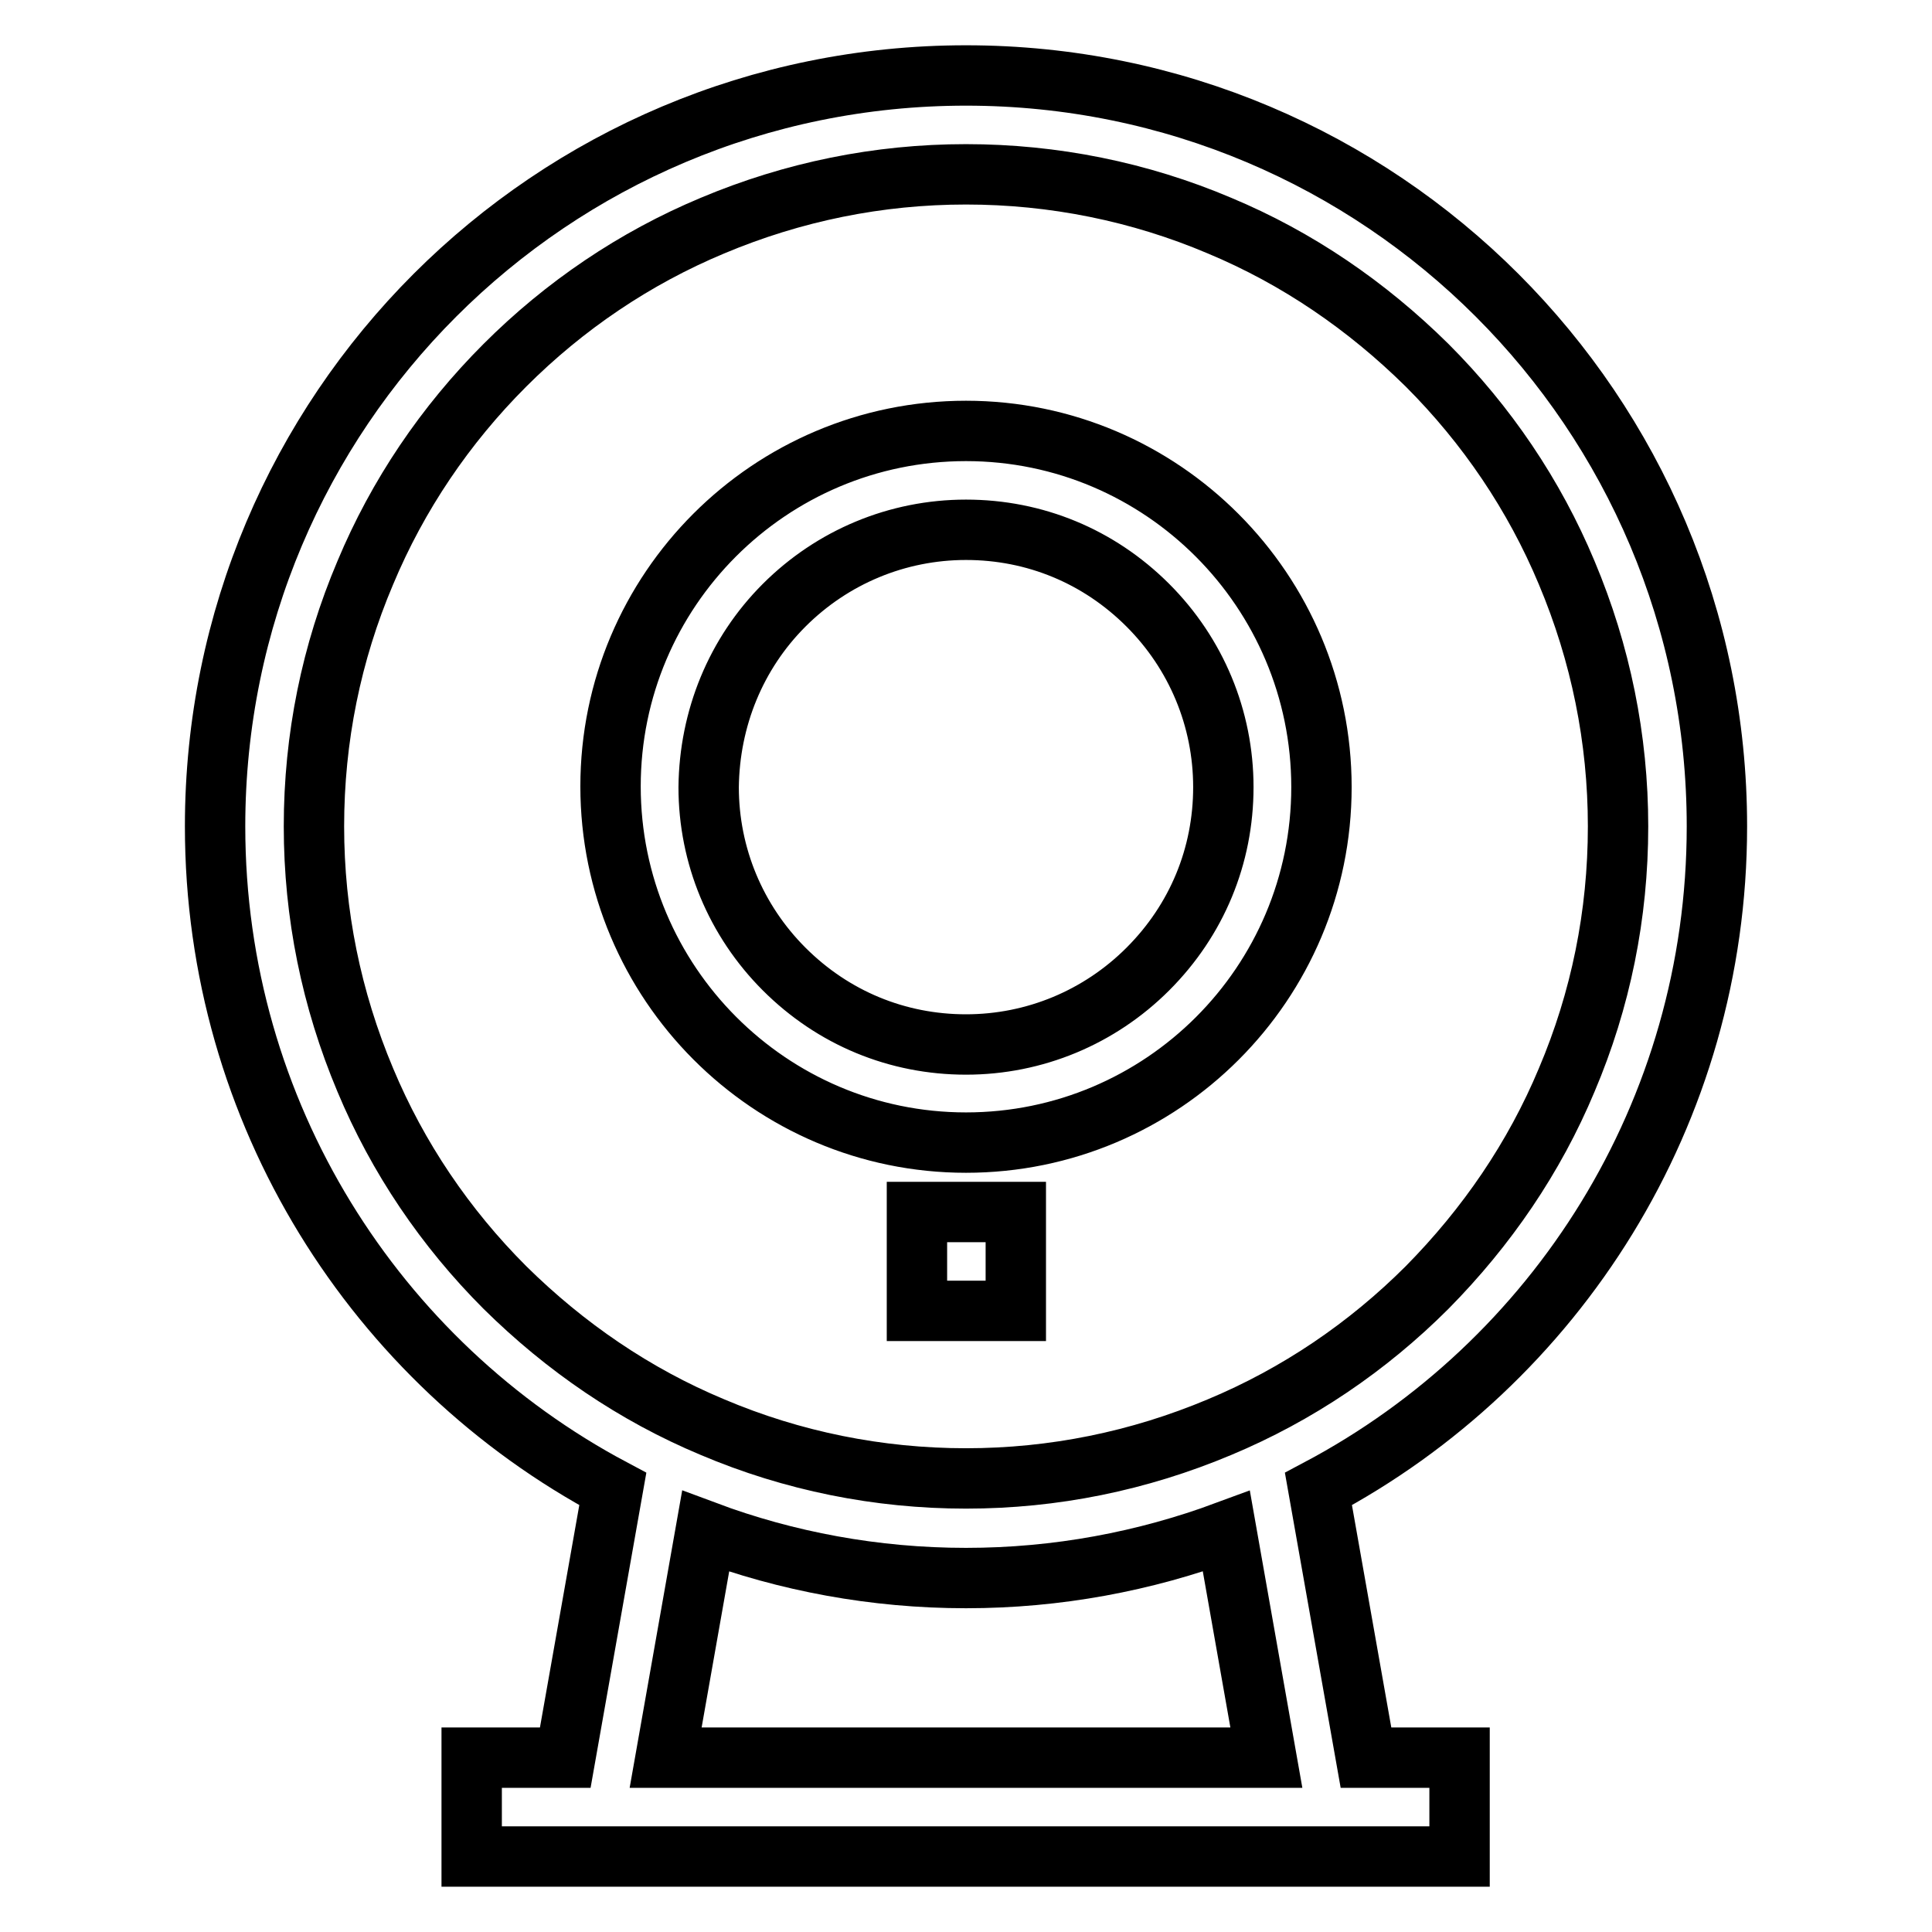 <?xml version="1.0" encoding="utf-8"?>
<!-- Svg Vector Icons : http://www.onlinewebfonts.com/icon -->
<!DOCTYPE svg PUBLIC "-//W3C//DTD SVG 1.1//EN" "http://www.w3.org/Graphics/SVG/1.1/DTD/svg11.dtd">
<svg version="1.1" xmlns="http://www.w3.org/2000/svg" xmlns:xlink="http://www.w3.org/1999/xlink" x="0px" y="0px" viewBox="0 0 256 256" enable-background="new 0 0 256 256" xml:space="preserve">
<g> <path stroke-width="8" fill-opacity="0" stroke="#000000"  d="M128,151.4c26,0,47.1-21.1,47.1-47.1S154,57.1,128,57.1c-26,0-47.1,21.1-47.1,47.1S102,151.4,128,151.4z  M103.9,80.2c6.4-6.4,15-10,24.1-10s17.6,3.5,24.1,10c6.4,6.4,10,15,10,24.1c0,9.1-3.5,17.6-10,24.1c-6.4,6.4-15,10-24.1,10 s-17.6-3.5-24.1-10c-6.4-6.4-10-15-10-24.1C94,95.2,97.5,86.6,103.9,80.2z M227.5,109.5c0-55-44.5-99.5-99.5-99.5 c-55,0-99.5,44.5-99.5,99.5c0,38,21.3,71.1,52.7,87.8l-6.3,35.6H62.5V246h130.9v-13.1h-12.4l-6.3-35.6 C206.2,180.6,227.5,147.5,227.5,109.5z M48.4,143.1c-4.5-10.7-6.8-22-6.8-33.6c0-11.7,2.3-23,6.8-33.6C52.7,65.6,59,56.3,66.9,48.4 c7.9-7.9,17.2-14.2,27.5-18.5c10.7-4.5,22-6.8,33.6-6.8s23,2.3,33.6,6.8c10.3,4.3,19.5,10.6,27.5,18.5c7.9,7.9,14.2,17.2,18.5,27.5 c4.5,10.7,6.8,22,6.8,33.6c0,11.7-2.3,23-6.8,33.6c-4.3,10.3-10.6,19.5-18.5,27.5c-7.9,7.9-17.2,14.2-27.5,18.5 c-10.7,4.5-22,6.8-33.6,6.8s-23-2.3-33.6-6.8c-10.3-4.3-19.5-10.6-27.5-18.5C59,162.7,52.7,153.4,48.4,143.1z M167.8,232.9H88.2 l5.3-30c10.7,4,22.4,6.2,34.5,6.2c12.1,0,23.7-2.2,34.5-6.2L167.8,232.9z M121.5,160.6h13.1v13.1h-13.1V160.6z"/></g>
</svg>